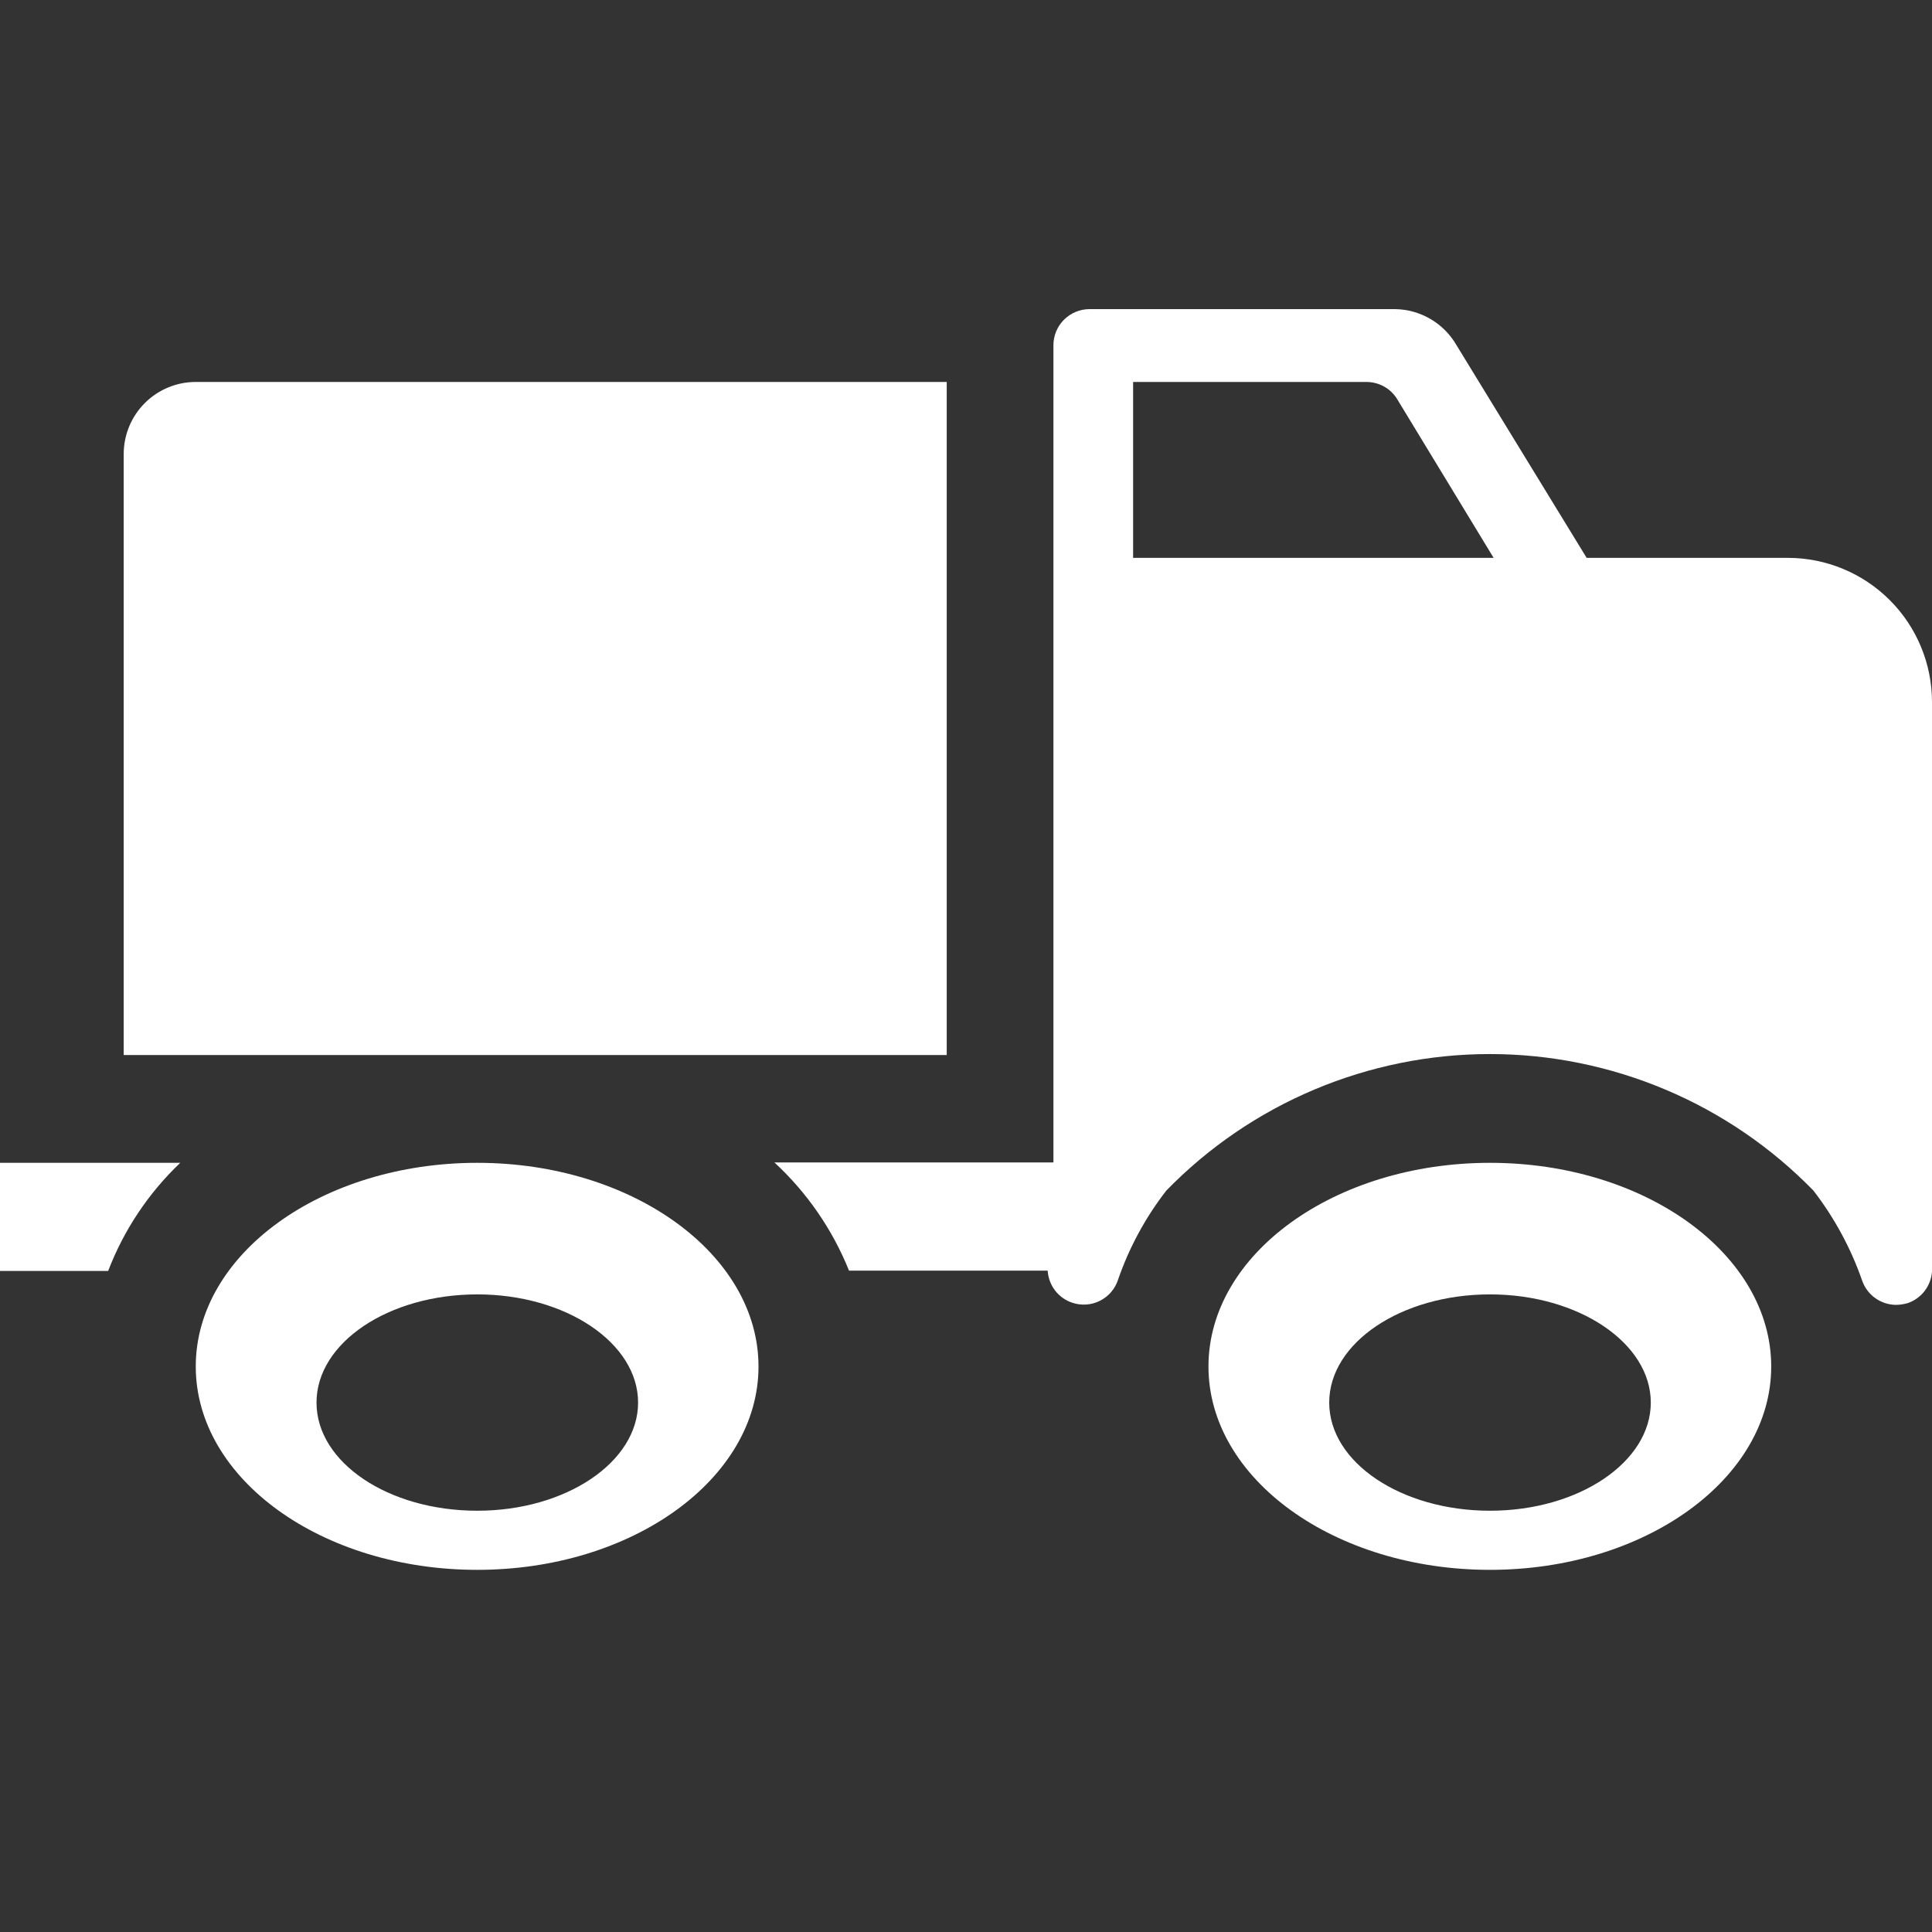 <svg width="40" height="40" viewBox="0 0 40 40" fill="none" xmlns="http://www.w3.org/2000/svg">
<rect x="0" y="0" width="40" height="40" fill="#333333" stroke="none"/>
<path d="M4.053 7.908H19.601V21.843H2.561V9.401C2.561 9.005 2.718 8.625 2.998 8.345C3.278 8.065 3.657 7.908 4.053 7.908Z" fill="white"/>
<path d="M9.882 24.075C6.665 24.075 4.053 25.963 4.053 28.292C4.053 30.621 6.665 32.502 9.882 32.502C13.099 32.502 15.704 30.613 15.704 28.292C15.704 25.971 13.099 24.075 9.882 24.075ZM9.882 31.278C8.039 31.278 6.553 30.278 6.553 29.039C6.553 27.799 8.046 26.799 9.882 26.799C11.718 26.799 13.211 27.807 13.211 29.039C13.211 30.27 11.718 31.278 9.882 31.278V31.278Z" fill="white"/>
<path d="M3.732 24.075H0V26.314H2.239C2.564 25.466 3.074 24.701 3.732 24.075V24.075Z" fill="white"/>
<path d="M30.849 24.075C27.632 24.075 25.02 25.963 25.02 28.292C25.02 30.621 27.632 32.502 30.849 32.502C34.066 32.502 36.671 30.613 36.671 28.292C36.671 25.971 34.066 24.075 30.849 24.075ZM30.849 31.278C29.013 31.278 27.52 30.278 27.52 29.039C27.52 27.799 29.013 26.799 30.849 26.799C32.685 26.799 34.178 27.807 34.178 29.039C34.178 30.27 32.685 31.278 30.849 31.278V31.278Z" fill="white"/>
<path d="M40 26.322V14.536C40 13.744 39.686 12.985 39.126 12.425C38.566 11.865 37.807 11.55 37.015 11.55H32.85L30.155 7.146C30.026 6.923 29.842 6.737 29.619 6.606C29.397 6.475 29.144 6.404 28.886 6.4H22.557C22.359 6.4 22.169 6.479 22.029 6.619C21.889 6.759 21.81 6.948 21.81 7.146V24.067H16.033C16.708 24.69 17.235 25.455 17.578 26.307H21.691C21.7 26.456 21.753 26.598 21.843 26.717C21.933 26.835 22.057 26.924 22.198 26.971C22.292 27.003 22.39 27.015 22.488 27.009C22.586 27.003 22.682 26.977 22.77 26.933C22.858 26.889 22.937 26.828 23.002 26.754C23.066 26.68 23.115 26.594 23.146 26.501C23.376 25.833 23.714 25.208 24.147 24.65C25.018 23.755 26.06 23.044 27.21 22.559C28.361 22.074 29.597 21.823 30.846 21.823C32.094 21.823 33.331 22.074 34.481 22.559C35.632 23.044 36.673 23.755 37.545 24.65C37.978 25.211 38.318 25.839 38.552 26.508C38.602 26.657 38.698 26.785 38.825 26.876C38.952 26.967 39.105 27.016 39.261 27.016C39.342 27.014 39.423 27.001 39.5 26.979C39.639 26.93 39.76 26.842 39.849 26.726C39.938 26.609 39.991 26.468 40 26.322ZM23.46 7.908H28.289C28.416 7.908 28.541 7.94 28.652 8.001C28.763 8.062 28.857 8.151 28.924 8.259L30.924 11.55H23.46V7.908Z" fill="white"/>
</svg>
